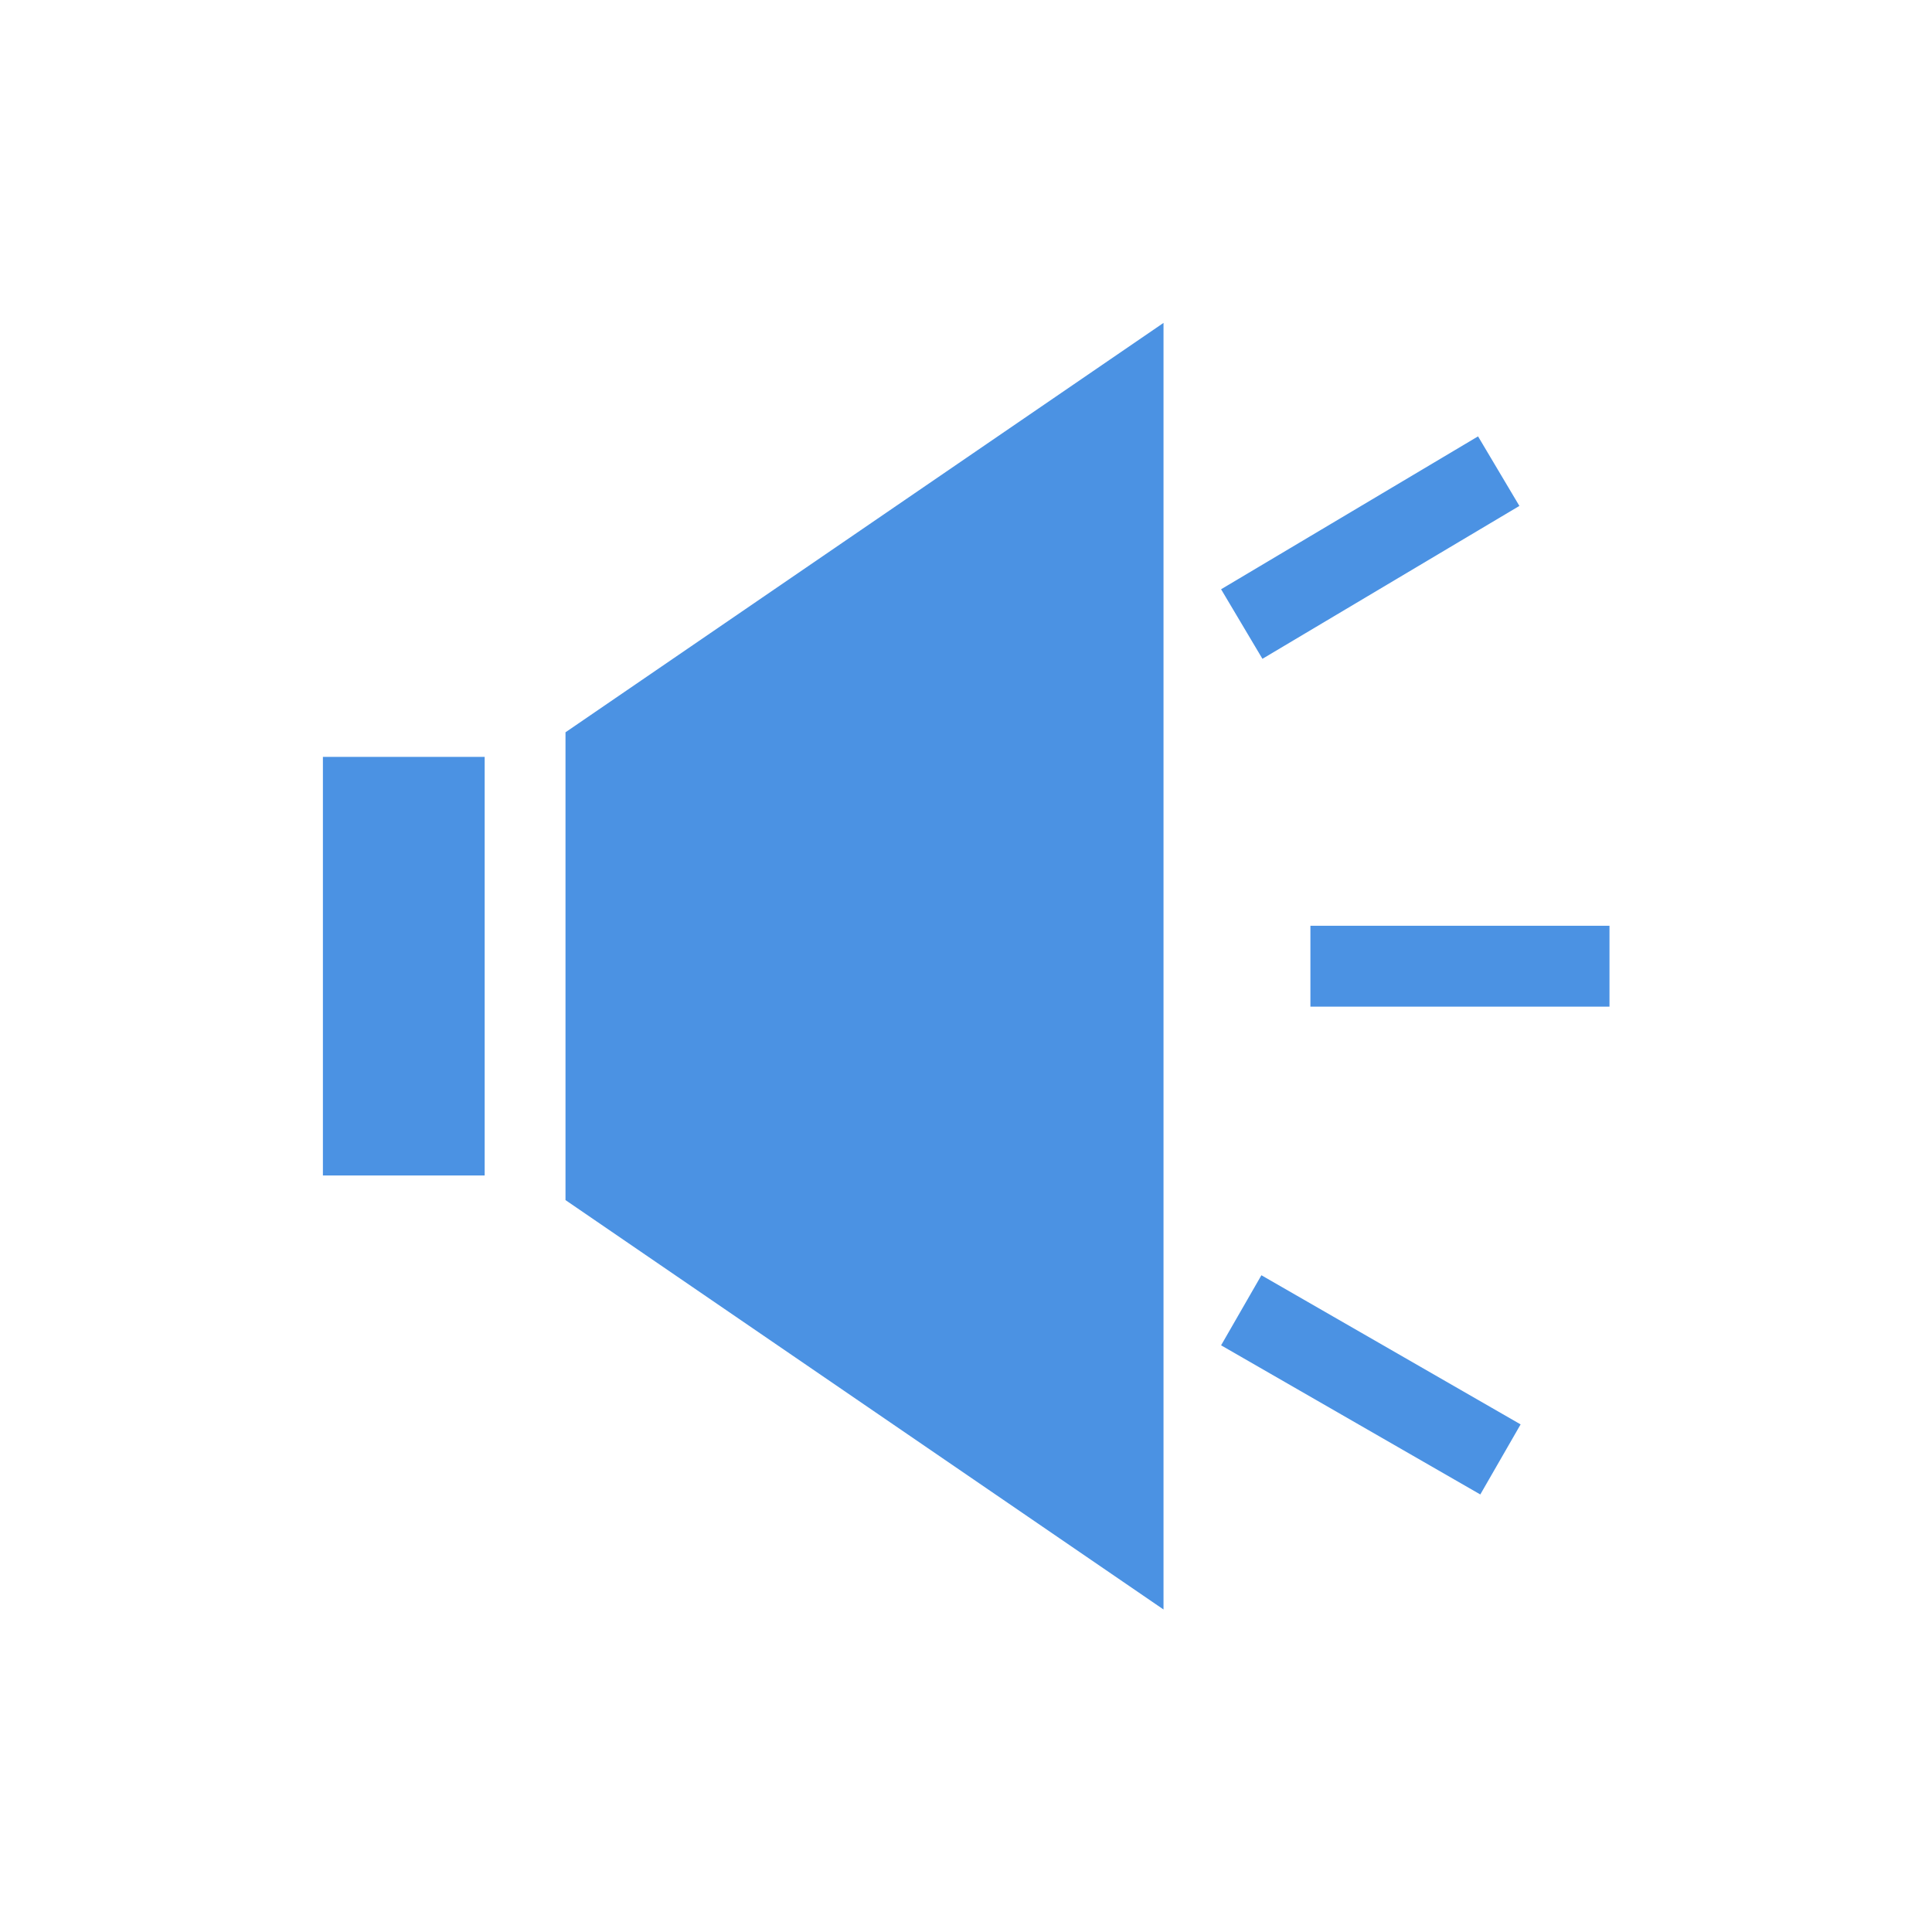 <?xml version="1.0" standalone="no"?><!DOCTYPE svg PUBLIC "-//W3C//DTD SVG 1.1//EN" "http://www.w3.org/Graphics/SVG/1.1/DTD/svg11.dtd"><svg class="icon" width="200px" height="200.00px" viewBox="0 0 1024 1024" version="1.1" xmlns="http://www.w3.org/2000/svg"><path d="M0 0h1024v1024H0z" fill="#D8D8D8" fill-opacity="0" /><path d="M694.545 533.538V490.667h158.515v42.871h-158.515zM647.202 713.045l21.367-37.137 137.387 79.053-21.367 37.137-137.387-79.053z m21.914-363.861l-21.914-36.864 136.192-81.033 21.914 36.864-136.192 81.033z m-369.391 38.946l316.962-216.986v681.916L299.725 636.075V388.13z m-128.58 13.039h85.743v221.867h-85.743v-221.867z" fill="#4B92E3" /></svg>
